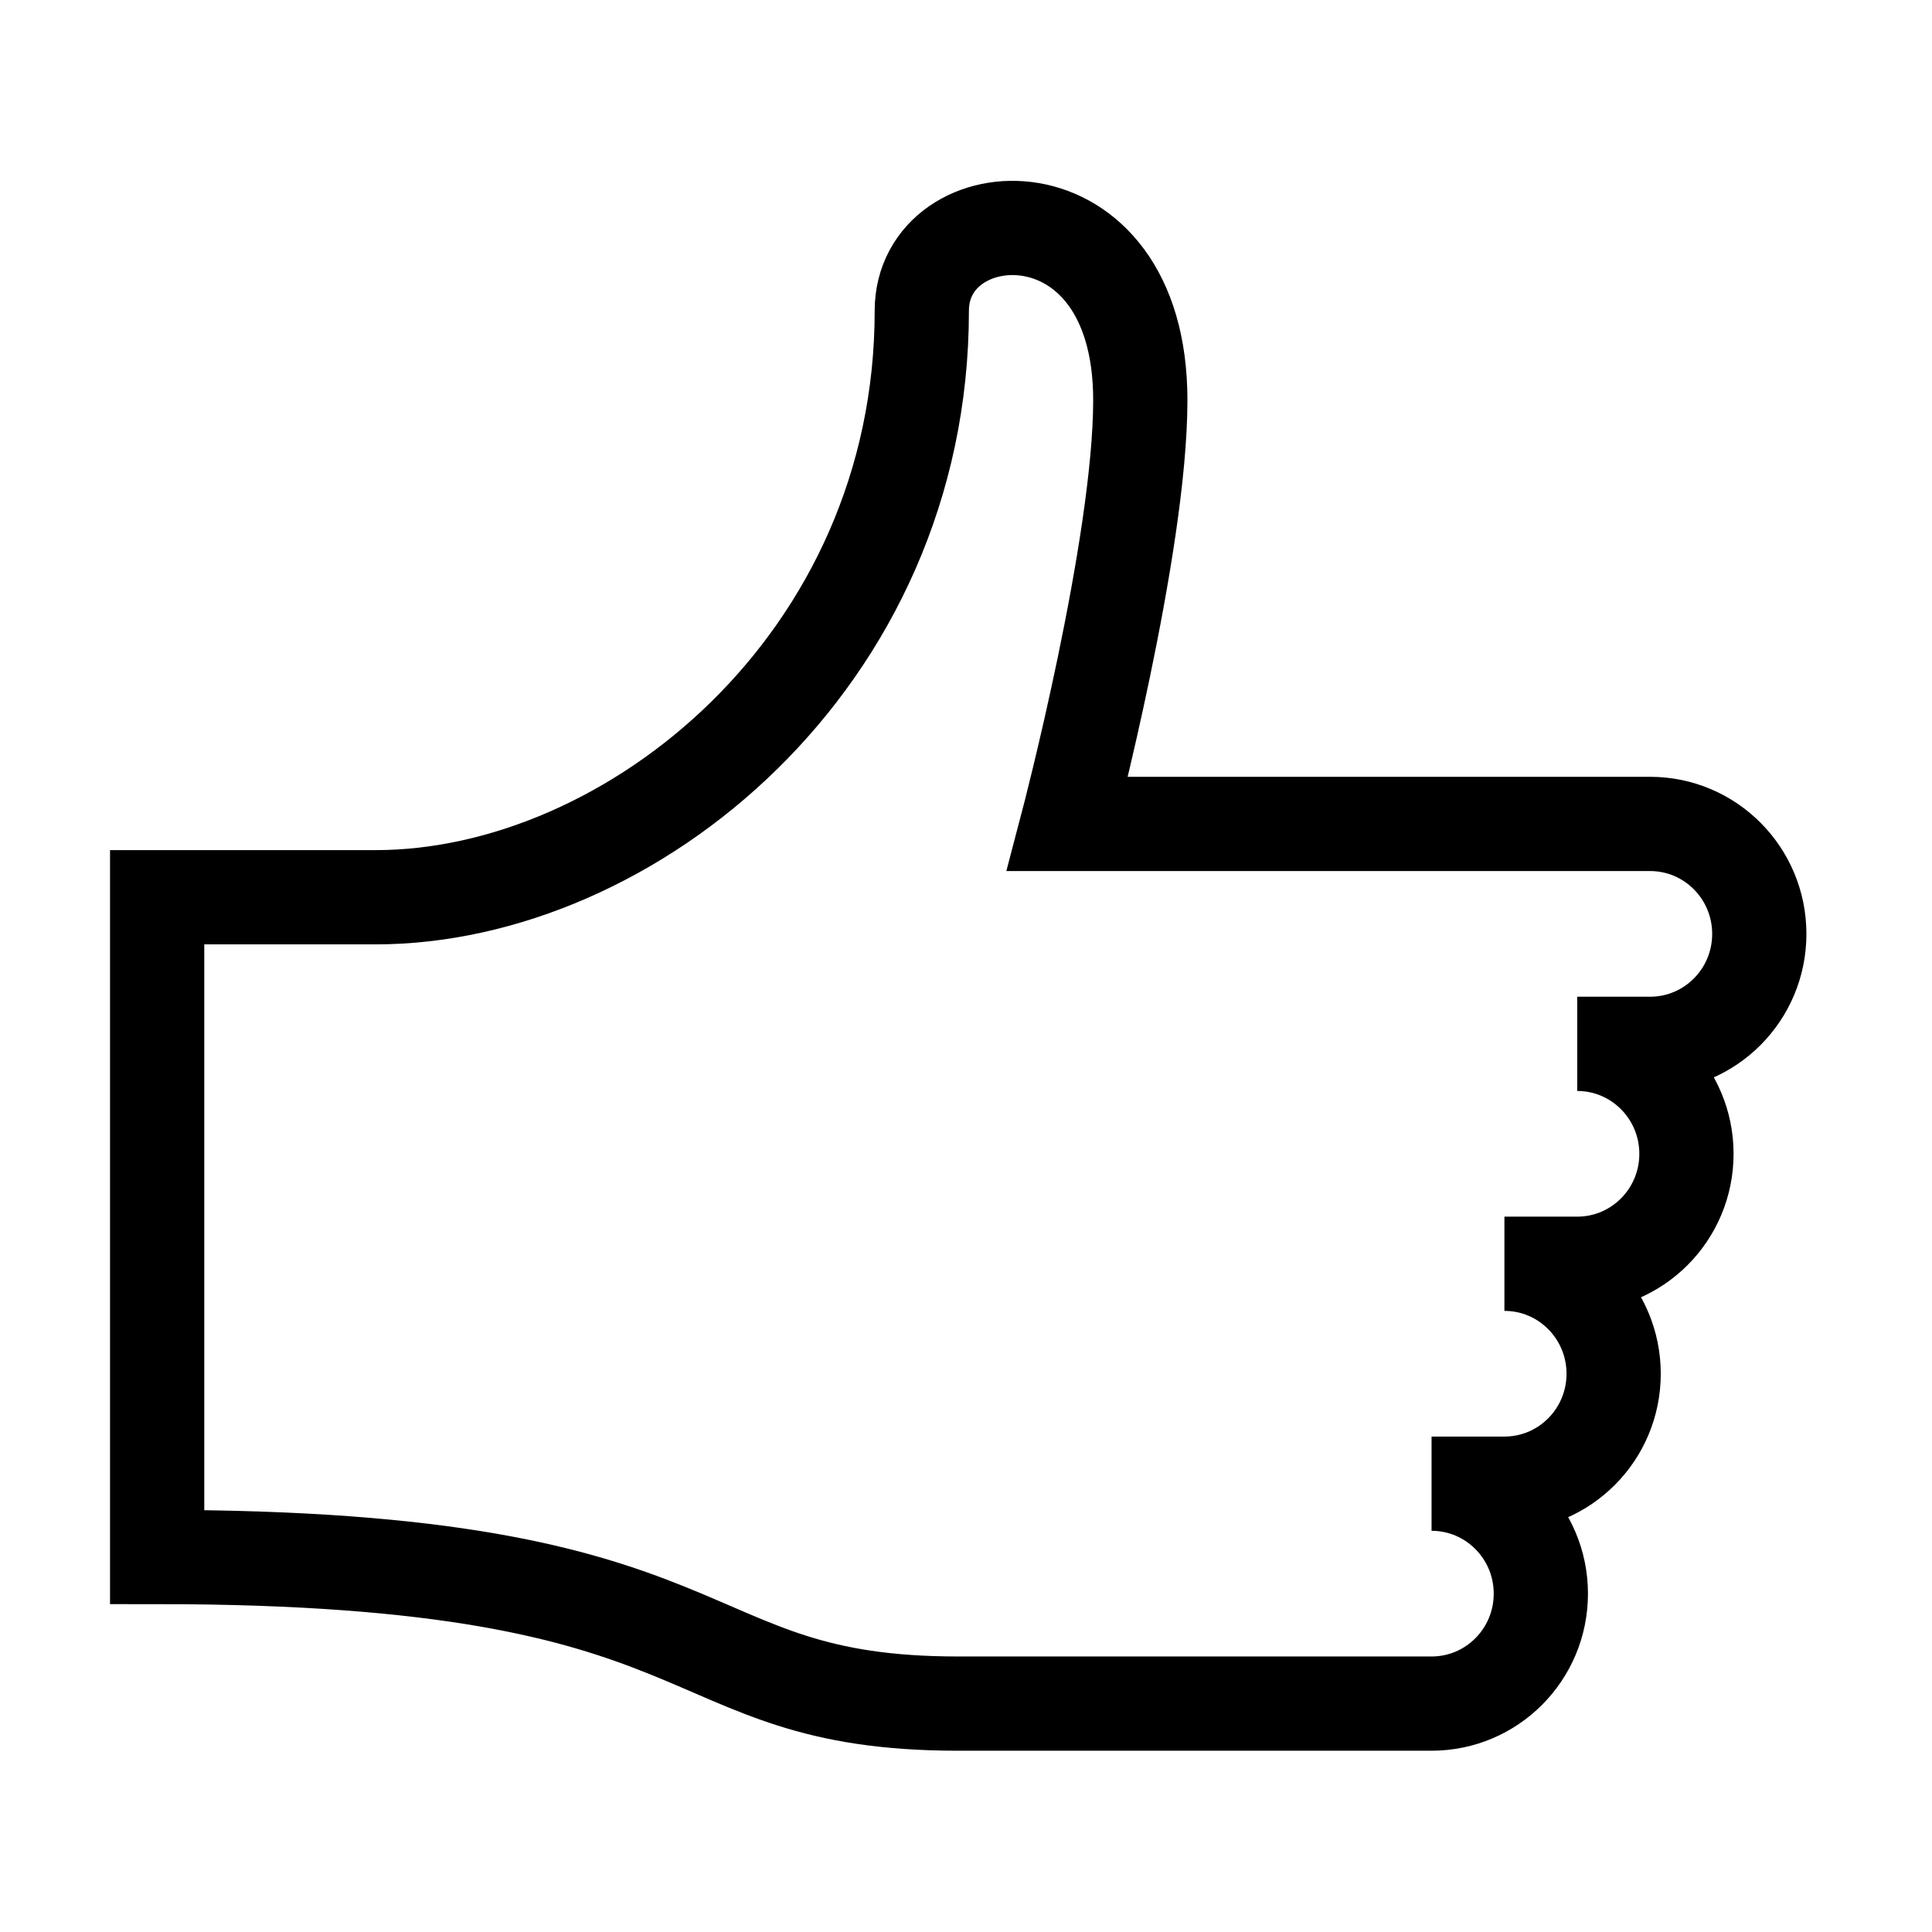 <svg width="41" height="41" viewBox="0 0 41 41" fill="none" xmlns="http://www.w3.org/2000/svg">
<path fill-rule="evenodd" clip-rule="evenodd" d="M31.926 26.819C33.207 26.819 34.244 27.864 34.244 29.153C34.244 30.442 33.207 31.486 31.926 31.486H30.38C31.662 31.486 32.699 32.532 32.699 33.82C32.699 35.109 31.662 36.153 30.38 36.153H20.335C14.153 36.153 15.699 33.042 3.335 33.042V19.041H7.971C13.38 19.041 19.562 14.028 19.562 6.595C19.562 4.136 24.199 3.825 24.199 8.492C24.199 11.603 22.653 17.485 22.653 17.485H35.017C36.298 17.485 37.335 18.53 37.335 19.819C37.335 21.108 36.298 22.152 35.017 22.152H33.471C34.752 22.152 35.789 23.198 35.789 24.486C35.789 25.775 34.752 26.819 33.471 26.819H31.926Z" stroke="black" stroke-width="2"/>
</svg>
